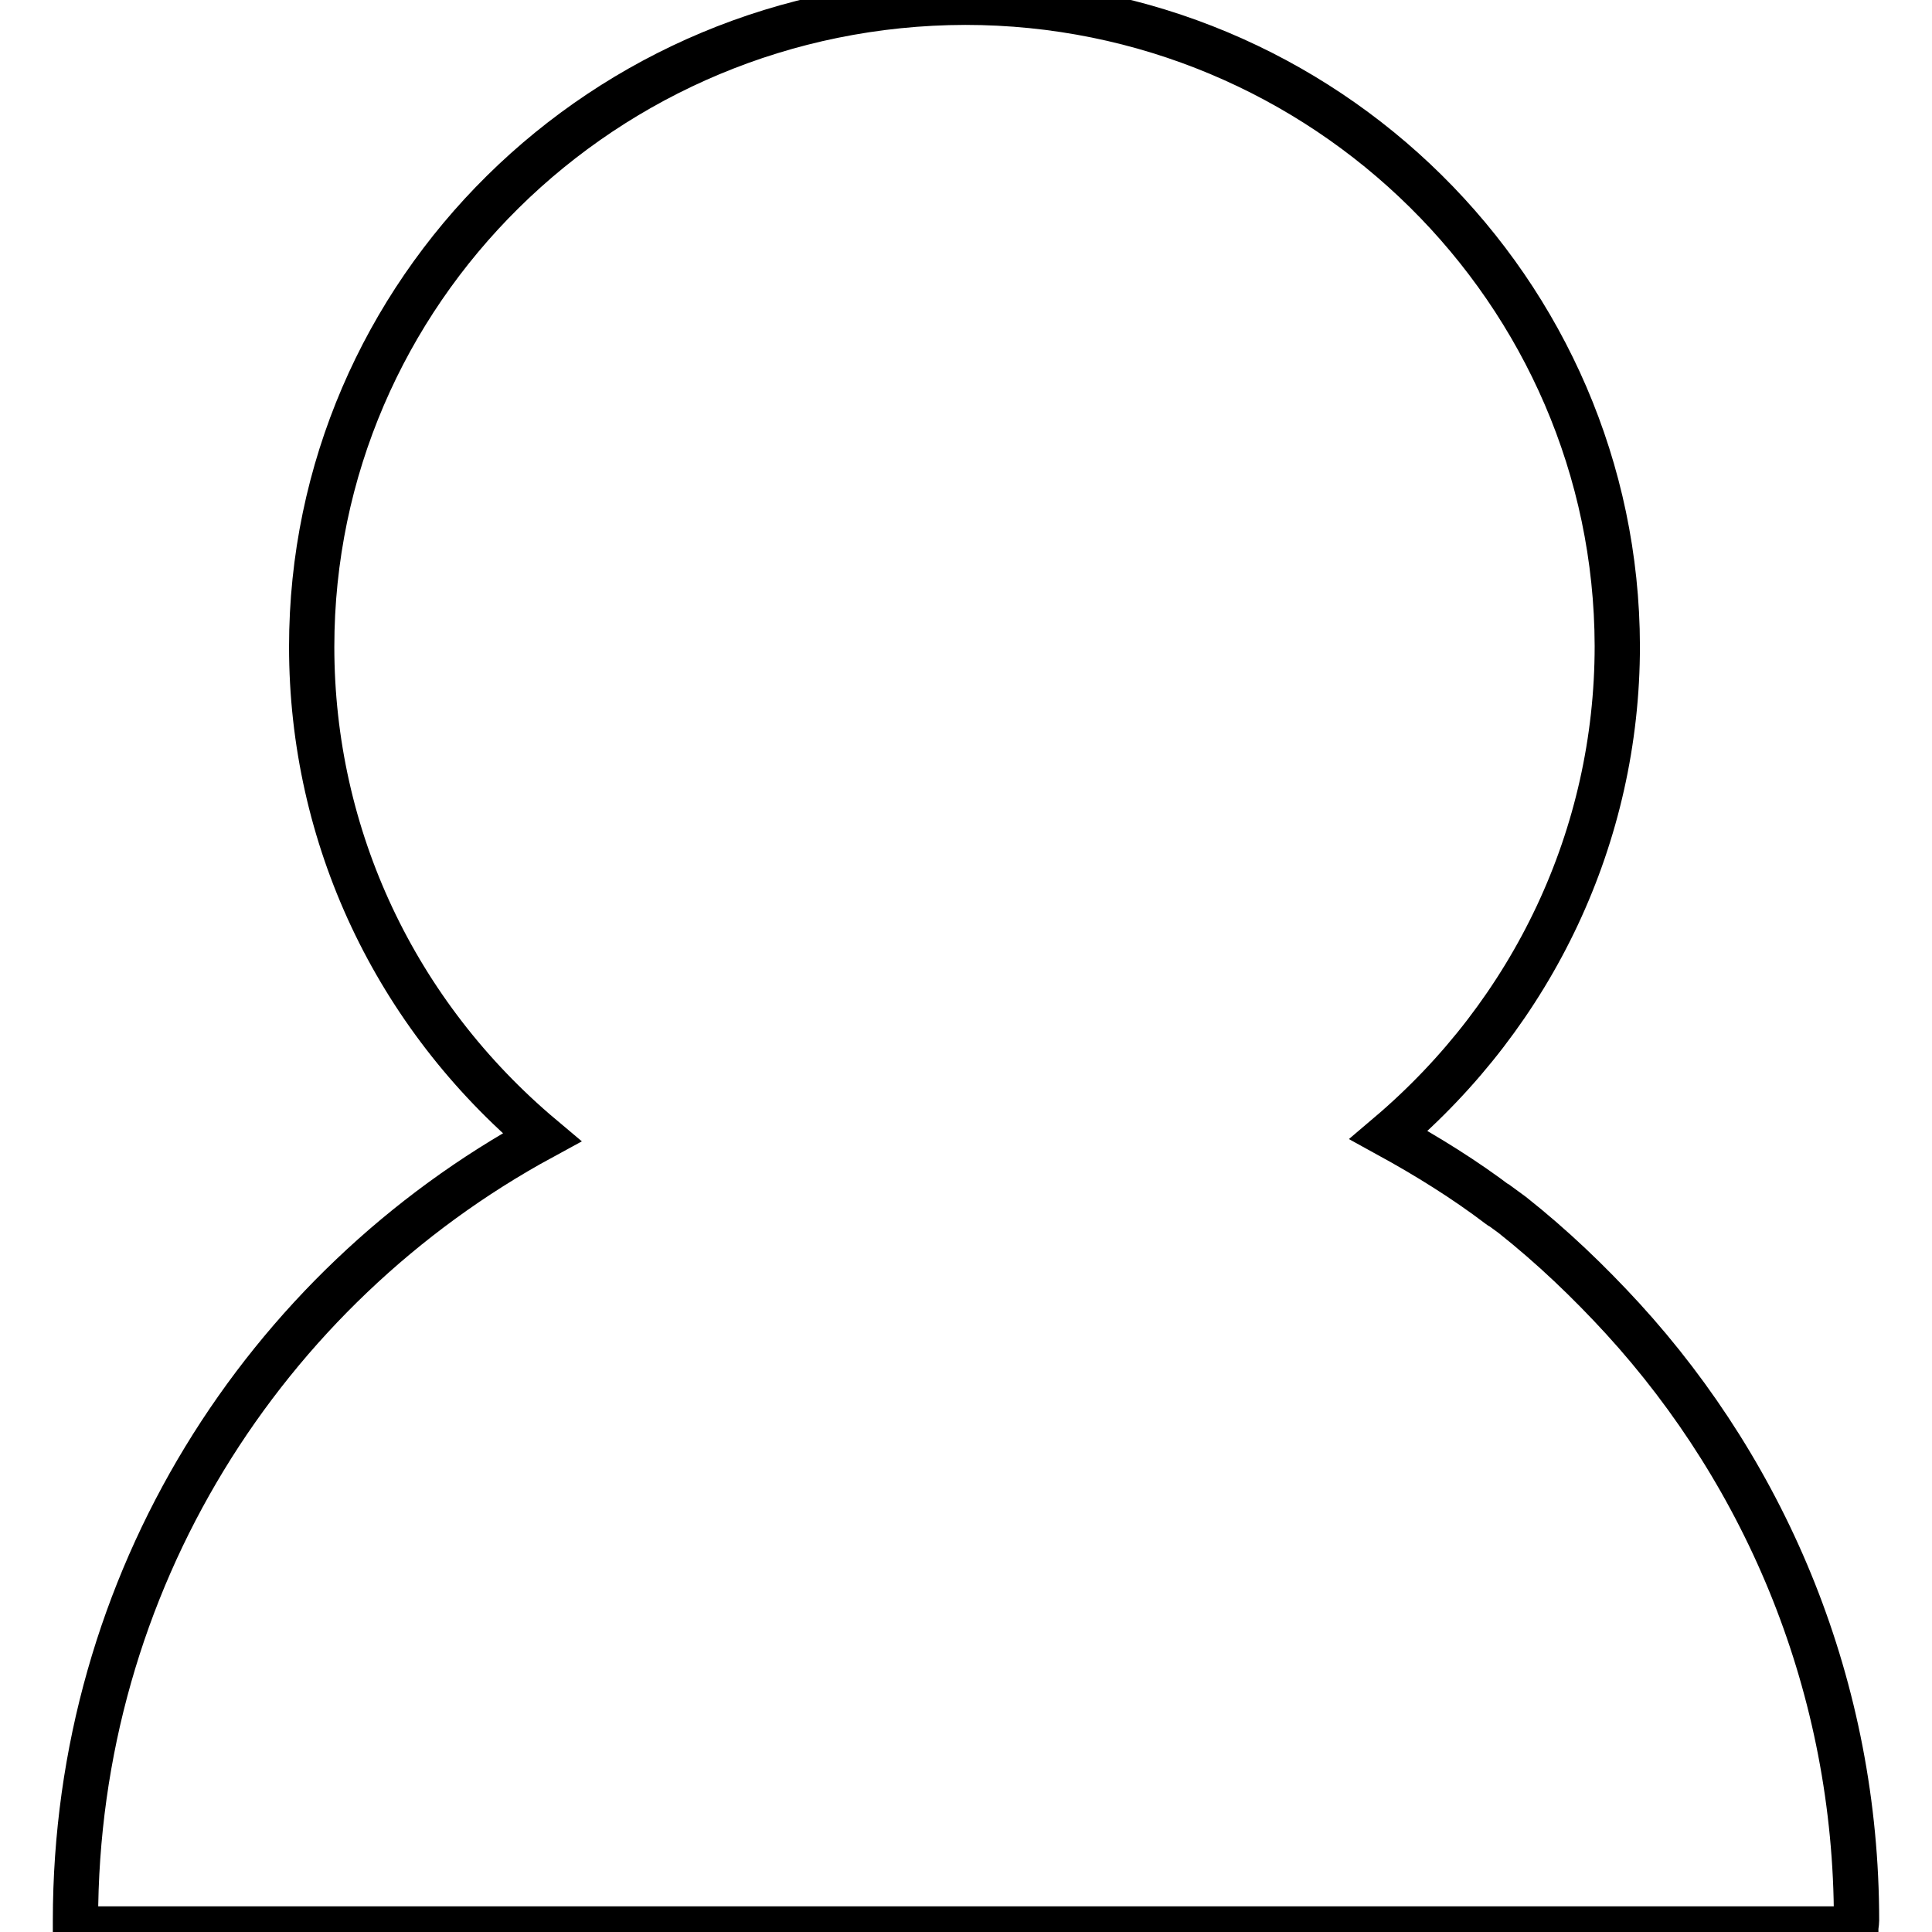 <?xml version="1.0" encoding="utf-8"?>
<!-- Svg Vector Icons : http://www.onlinewebfonts.com/icon -->
<!DOCTYPE svg PUBLIC "-//W3C//DTD SVG 1.1//EN" "http://www.w3.org/Graphics/SVG/1.1/DTD/svg11.dtd">
<svg version="1.1" xmlns="http://www.w3.org/2000/svg" xmlns:xlink="http://www.w3.org/1999/xlink" x="0px" y="0px" viewBox="0 0 256 256" enable-background="new 0 0 256 256" xml:space="preserve">
<g><g><path stroke-width="6" fill-opacity="0" stroke="#000000"  d="M246,254.5c0-30.8-11.8-58.8-31-79.8c-4.5-4.9-9.3-9.5-14.6-13.7l-1.5-1.1v0c-0.1,0-0.2-0.1-0.2-0.1c-4.6-3.5-9.6-6.6-14.7-9.4c19.2-16.3,30.3-39.7,30.3-64.8c-0.1-47-38.8-85.3-86.4-85.3C80,0.4,41.3,38.7,41.3,85.7c0,25.2,11.1,48.7,30.5,65C35,170.7,10,209.6,10,254.5c0,0.4,0,0.7,0,1.1h235.9C245.9,255.2,246,254.8,246,254.5z"/></g></g>
</svg>